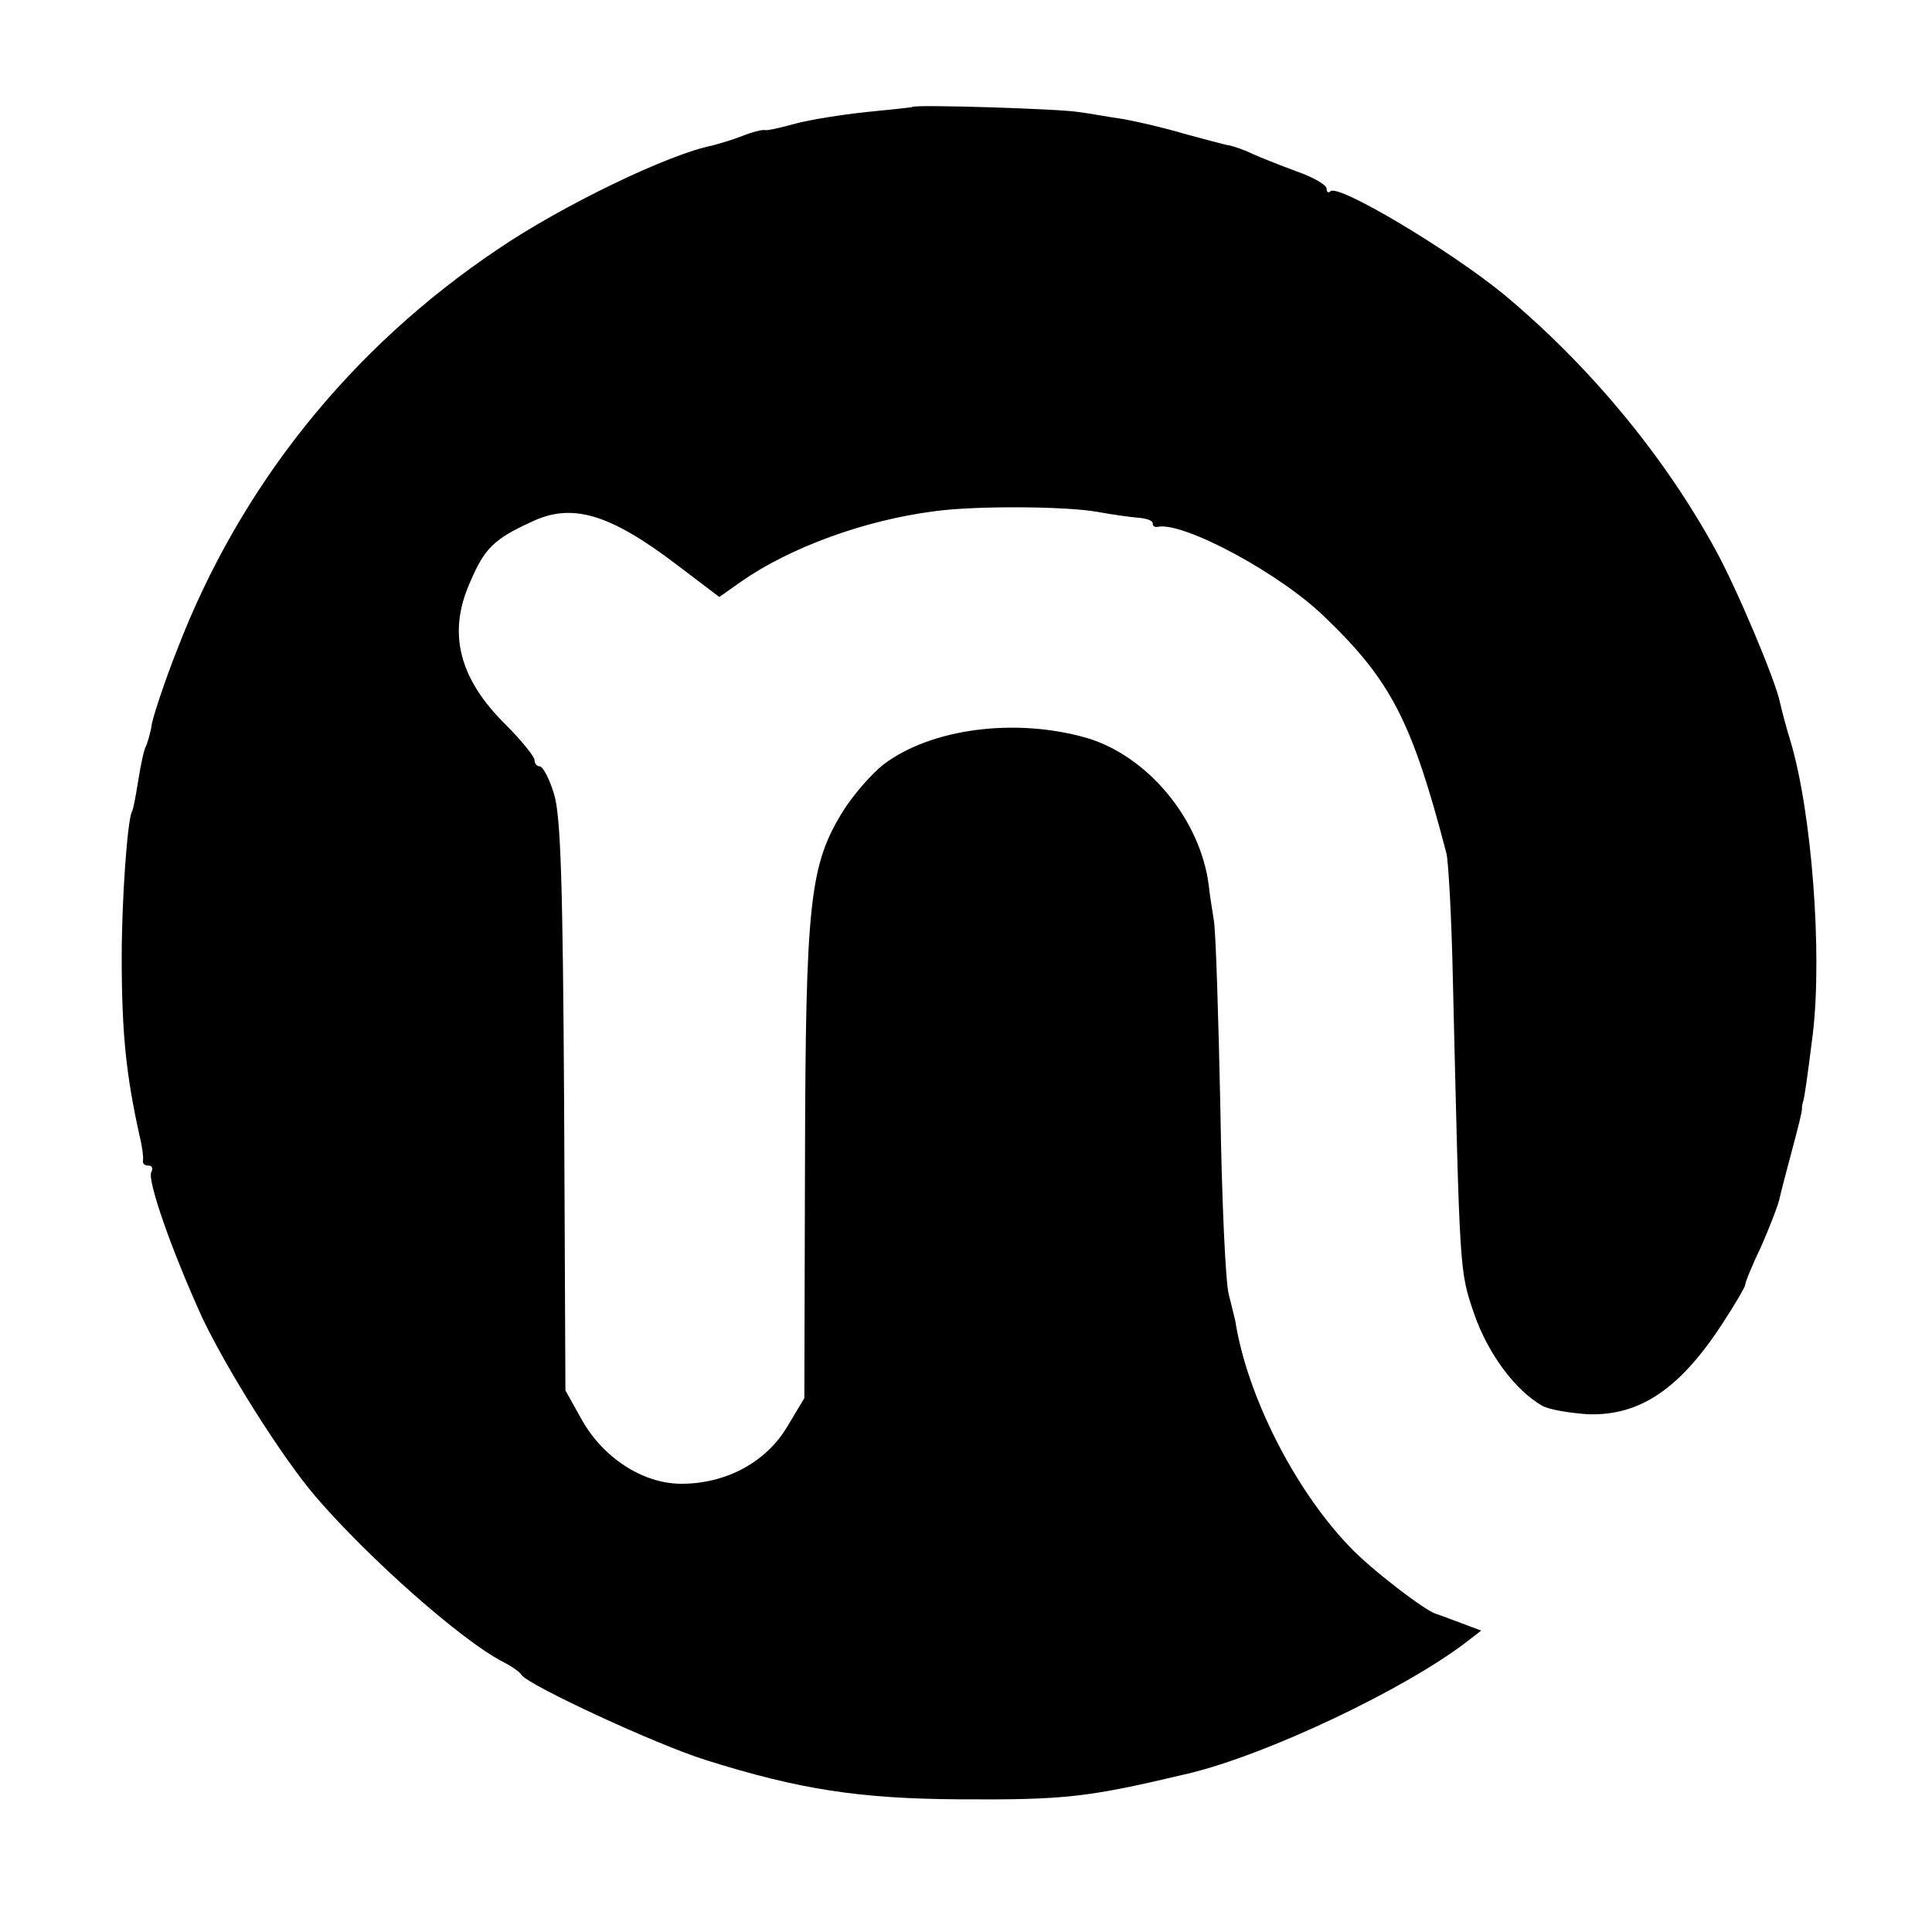 <?xml version="1.0" standalone="no"?>
<!DOCTYPE svg PUBLIC "-//W3C//DTD SVG 20010904//EN"
 "http://www.w3.org/TR/2001/REC-SVG-20010904/DTD/svg10.dtd">
<svg version="1.0" xmlns="http://www.w3.org/2000/svg"
 width="300pt" height="300pt" viewBox="0 0 300 300"
 preserveAspectRatio="xMidYMid meet">
<g transform="translate(0,300) scale(0.1,-0.1)"
fill="#000000" stroke="none">
<path d="M1417 2834 c-1 -1 -33 -4 -72 -8 -38 -4 -88 -12 -110 -18 -22 -6 -43
-11 -47 -10 -4 1 -20 -3 -35 -9 -15 -6 -36 -12 -47 -15 -67 -13 -233 -93 -333
-161 -228 -153 -400 -367 -498 -622 -19 -48 -36 -100 -39 -114 -2 -15 -7 -30
-9 -35 -3 -4 -8 -27 -12 -52 -4 -25 -8 -47 -10 -50 -7 -12 -16 -136 -16 -226
0 -120 7 -184 28 -279 4 -16 6 -33 5 -37 -1 -5 3 -8 9 -8 5 0 7 -4 4 -10 -7
-12 32 -123 79 -226 38 -80 123 -216 177 -279 82 -95 224 -221 289 -255 14 -7
27 -16 30 -21 11 -16 209 -108 286 -132 146 -46 239 -60 394 -61 165 -1 199 3
355 40 122 29 337 131 433 205 l22 17 -32 12 c-18 7 -35 13 -38 14 -16 4 -101
69 -134 104 -85 88 -160 235 -178 352 -1 3 -5 21 -10 40 -5 19 -11 150 -13
290 -3 140 -7 271 -10 290 -3 19 -7 44 -8 55 -13 103 -95 201 -189 229 -111
32 -242 15 -316 -41 -18 -14 -46 -46 -62 -71 -53 -85 -59 -141 -60 -546 l-1
-367 -27 -45 c-33 -55 -95 -88 -164 -88 -60 0 -123 41 -156 102 l-24 43 -2
442 c-2 340 -5 452 -16 485 -7 23 -17 42 -22 42 -4 0 -8 4 -8 10 0 5 -20 30
-45 55 -73 72 -90 143 -55 221 22 52 37 67 94 93 63 31 122 14 227 -66 l66
-50 34 24 c76 53 191 95 299 109 63 9 207 8 255 -1 22 -4 50 -8 63 -9 12 -1
22 -4 22 -9 0 -4 3 -6 8 -5 40 8 191 -73 260 -141 103 -99 135 -163 188 -366
3 -11 8 -99 10 -195 11 -461 10 -452 33 -520 22 -63 64 -119 106 -143 11 -6
42 -11 70 -13 81 -3 144 39 211 143 19 29 34 55 34 58 0 4 11 31 25 60 13 30
27 65 29 77 3 13 12 47 20 77 8 30 15 57 14 60 0 3 1 8 2 11 2 6 6 33 15 105
15 127 -2 346 -35 455 -6 19 -13 46 -16 59 -7 35 -68 179 -100 237 -81 148
-197 287 -329 397 -83 68 -257 172 -269 160 -3 -3 -6 -2 -6 4 0 6 -21 18 -47
27 -27 10 -57 22 -68 27 -12 6 -27 11 -35 13 -8 1 -40 10 -70 18 -30 9 -73 19
-95 23 -22 3 -53 9 -70 11 -28 5 -253 12 -258 8z"/>
</g>
</svg>
